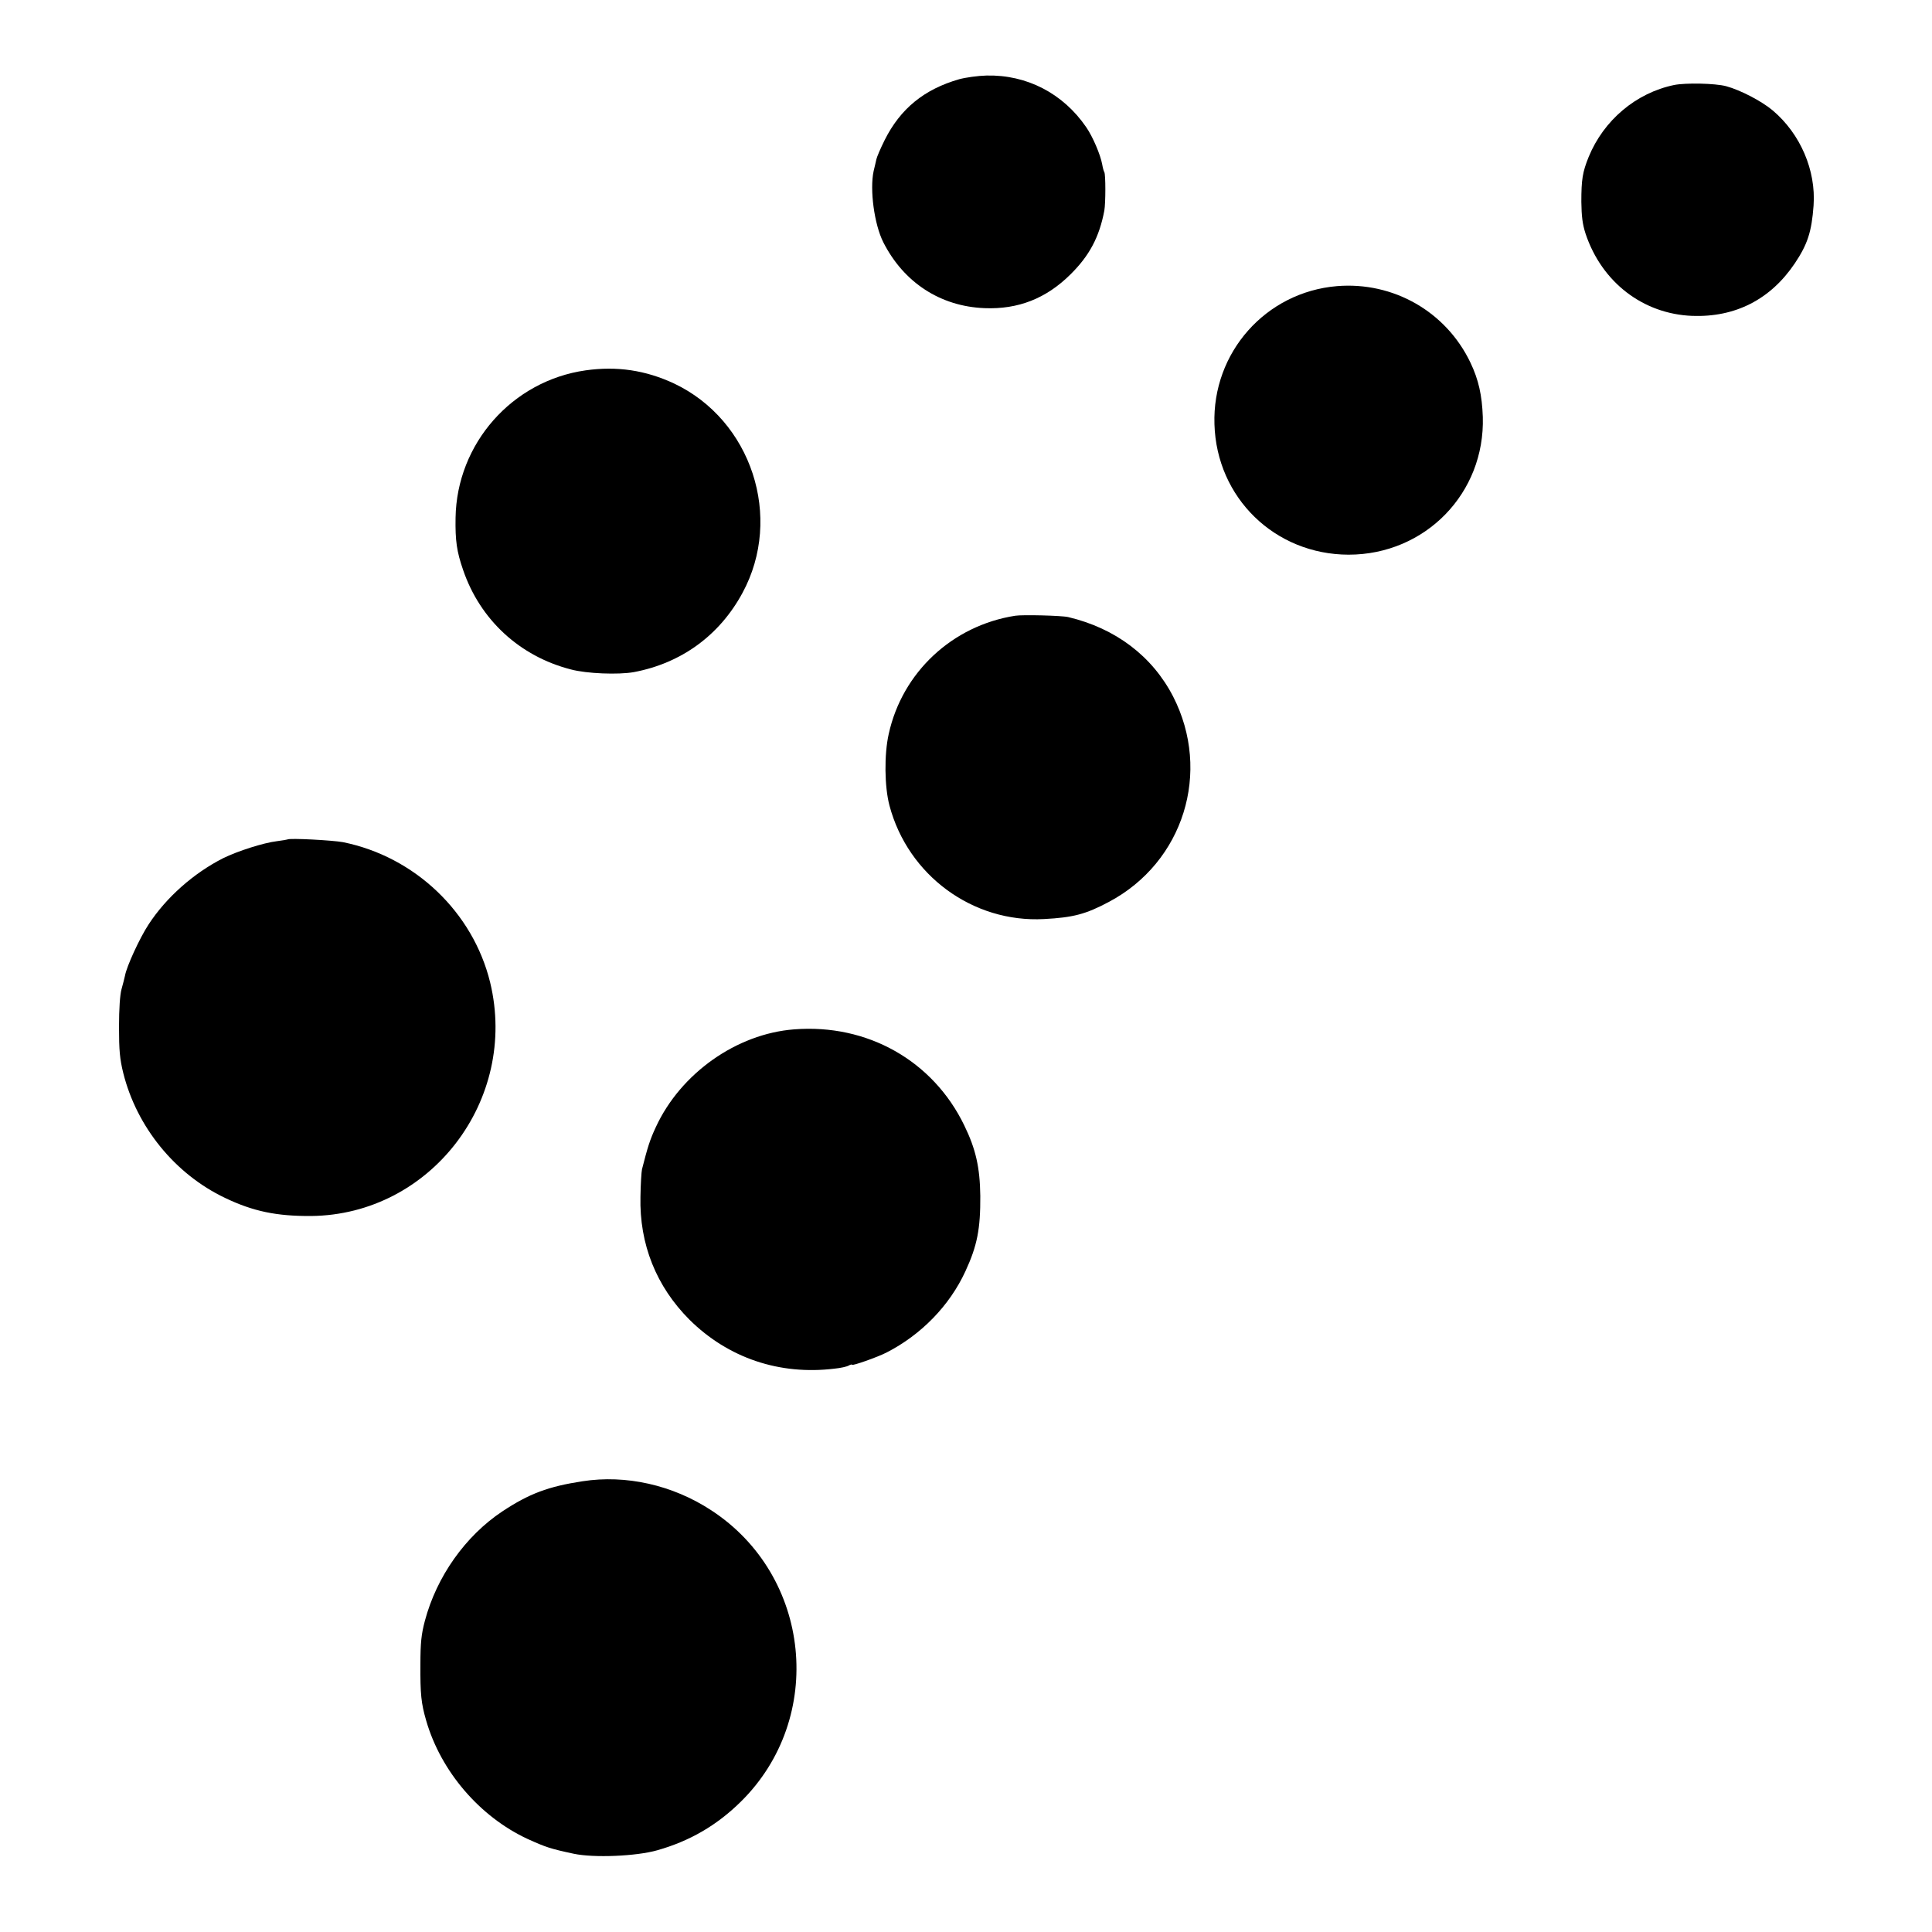 <?xml version="1.0" standalone="no"?>
<!DOCTYPE svg PUBLIC "-//W3C//DTD SVG 20010904//EN"
 "http://www.w3.org/TR/2001/REC-SVG-20010904/DTD/svg10.dtd">
<svg version="1.0" xmlns="http://www.w3.org/2000/svg"
 width="1000pt" height="1000pt" viewBox="0 0 1000 1000"
 preserveAspectRatio="xMidYMid meet">
<g transform="translate(0,1000) scale(0.1,-0.1)"
fill="#000000" stroke="none">
<path d="M4965 9590 c-182 -52 -305 -153 -386 -315 -22 -44 -41 -89 -43 -100
-3 -11 -8 -38 -14 -60 -21 -96 3 -276 50 -369 106 -209 296 -332 524 -341 174
-7 319 50 445 175 98 97 149 193 175 330 7 40 7 187 0 199 -3 4 -8 22 -11 40
-9 50 -49 144 -83 193 -120 175 -308 272 -516 267 -44 -1 -108 -10 -141 -19z"/>
<path d="M8665 9560 c-197 -41 -364 -182 -442 -372 -32 -79 -38 -117 -38 -233
1 -75 6 -116 22 -165 84 -251 297 -415 552 -425 223 -8 405 85 531 272 66 99
87 163 97 299 13 182 -68 371 -211 492 -58 49 -168 106 -242 126 -57 15 -209
18 -269 6z"/>
<path d="M6920 8519 c-369 -31 -646 -344 -634 -715 11 -381 313 -674 694 -675
397 0 707 318 695 713 -4 112 -22 193 -64 281 -126 264 -399 420 -691 396z"/>
<path d="M3031 8083 c-380 -54 -667 -379 -673 -763 -2 -118 6 -175 39 -270 88
-258 293 -447 558 -515 82 -22 246 -28 325 -14 246 46 444 190 563 410 212
391 47 894 -354 1084 -148 69 -296 91 -458 68z"/>
<path d="M5255 6813 c-326 -51 -585 -293 -655 -612 -24 -106 -22 -274 4 -371
96 -361 431 -607 800 -587 151 8 216 25 336 89 386 205 532 672 332 1063 -108
209 -298 353 -543 411 -33 8 -237 13 -274 7z"/>
<path d="M1488 5655 c-1 -1 -26 -5 -55 -9 -68 -8 -203 -51 -278 -88 -152 -77
-295 -203 -386 -343 -46 -70 -114 -218 -122 -265 -3 -14 -11 -45 -18 -70 -8
-28 -13 -102 -13 -195 0 -122 4 -166 22 -239 70 -280 268 -523 526 -646 146
-70 267 -95 446 -94 619 6 1074 600 927 1209 -89 364 -390 651 -762 726 -54
10 -278 22 -287 14z"/>
<path d="M4110 4672 c-298 -23 -587 -228 -715 -505 -31 -66 -43 -105 -72 -219
-3 -13 -7 -76 -8 -142 -6 -246 82 -465 254 -637 200 -198 466 -288 751 -253
30 3 63 10 73 16 9 5 17 7 17 4 0 -7 131 39 178 63 180 92 327 243 409 421 61
132 78 219 77 390 -2 147 -23 242 -83 365 -162 335 -502 527 -881 497z"/>
<path d="M3015 2333 c-177 -27 -276 -64 -415 -156 -191 -127 -340 -337 -401
-567 -18 -68 -23 -112 -23 -225 -1 -154 4 -202 30 -291 76 -263 277 -497 524
-612 95 -43 118 -51 240 -77 104 -22 323 -13 432 18 169 48 308 129 432 251
441 434 366 1171 -153 1509 -200 131 -442 185 -666 150z"/>
</g>
</svg>
